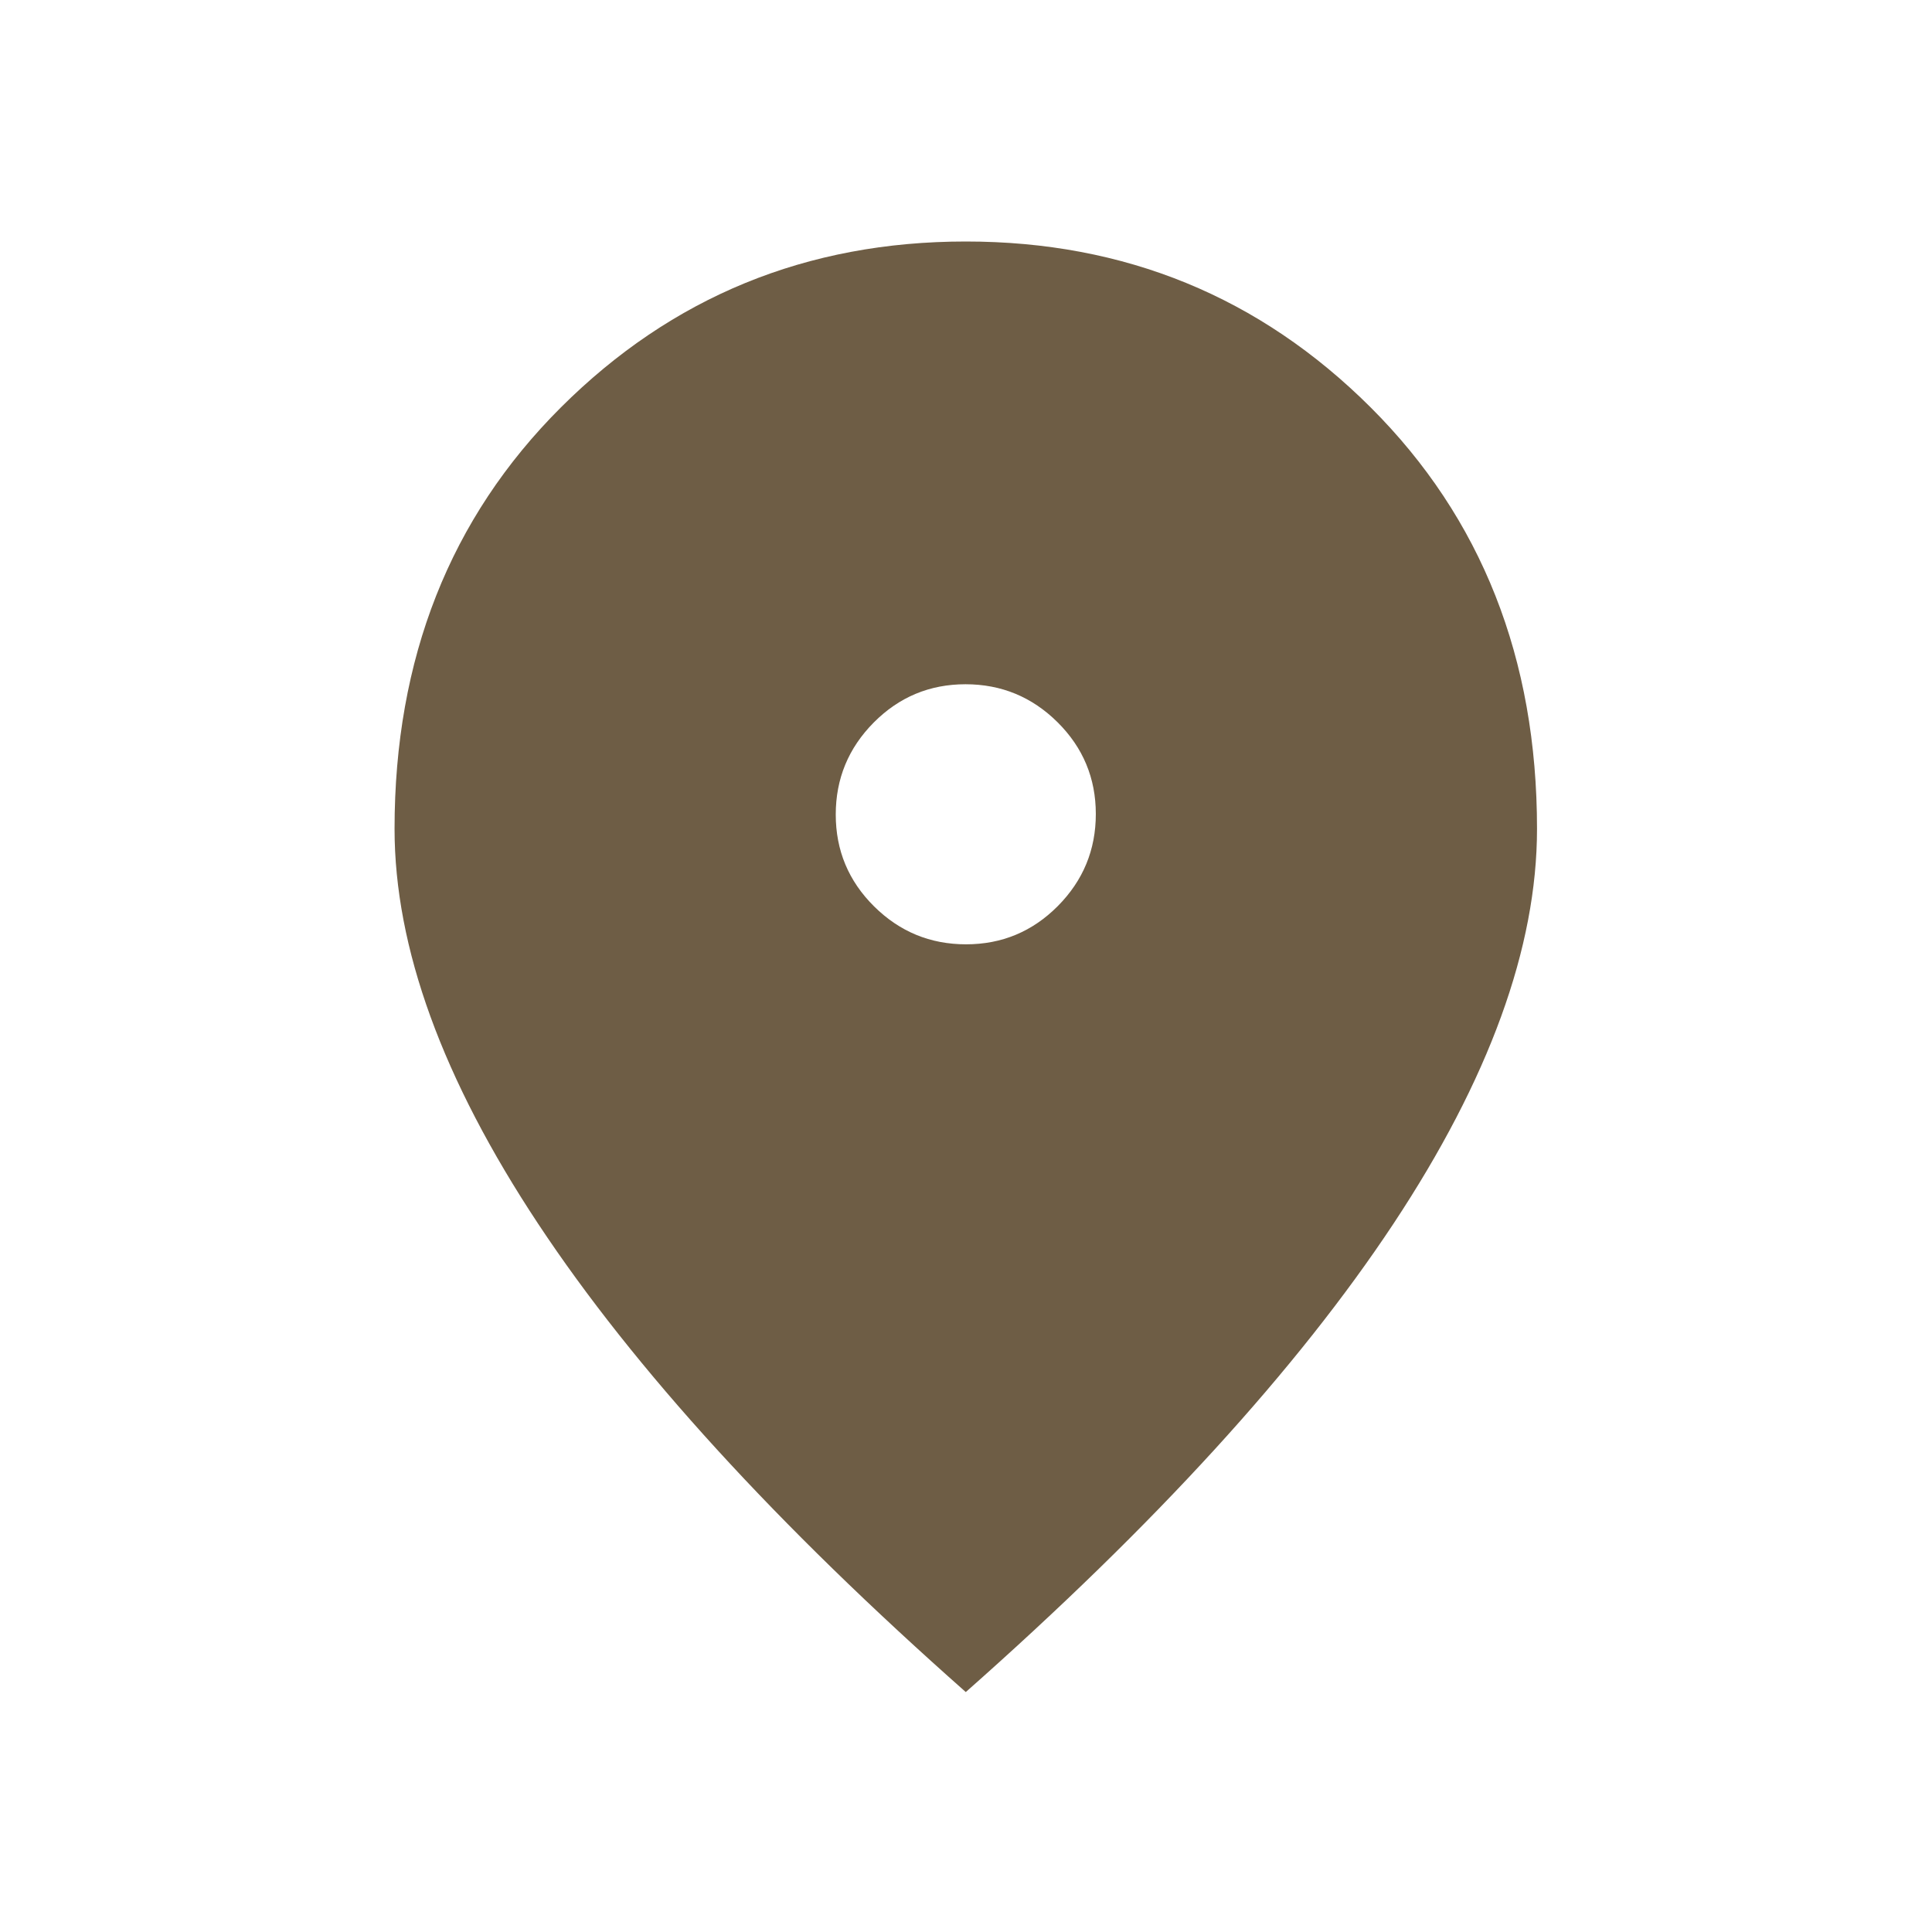 <?xml version="1.0" encoding="UTF-8"?> <svg xmlns="http://www.w3.org/2000/svg" width="36" height="36" viewBox="0 0 36 36" fill="none"><mask id="mask0_66_2026" style="mask-type:alpha" maskUnits="userSpaceOnUse" x="0" y="0" width="36" height="36"><rect width="36" height="36" fill="#D9D9D9"></rect></mask><g mask="url(#mask0_66_2026)"><path d="M18.001 17.596C18.669 17.596 19.239 17.358 19.711 16.883C20.183 16.407 20.419 15.836 20.419 15.168C20.419 14.5 20.181 13.93 19.706 13.458C19.23 12.986 18.658 12.75 17.991 12.75C17.323 12.75 16.753 12.988 16.281 13.463C15.809 13.939 15.573 14.51 15.573 15.178C15.573 15.846 15.811 16.416 16.286 16.888C16.762 17.36 17.333 17.596 18.001 17.596ZM17.996 31.529C14.471 28.412 11.816 25.504 10.03 22.807C8.244 20.11 7.352 17.656 7.352 15.444C7.352 12.271 8.385 9.654 10.451 7.592C12.518 5.531 15.032 4.5 17.996 4.5C20.959 4.5 23.474 5.531 25.541 7.592C27.607 9.654 28.64 12.271 28.64 15.444C28.64 17.656 27.747 20.11 25.962 22.807C24.176 25.504 21.521 28.412 17.996 31.529Z" fill="#6E5D45"></path></g></svg> 
